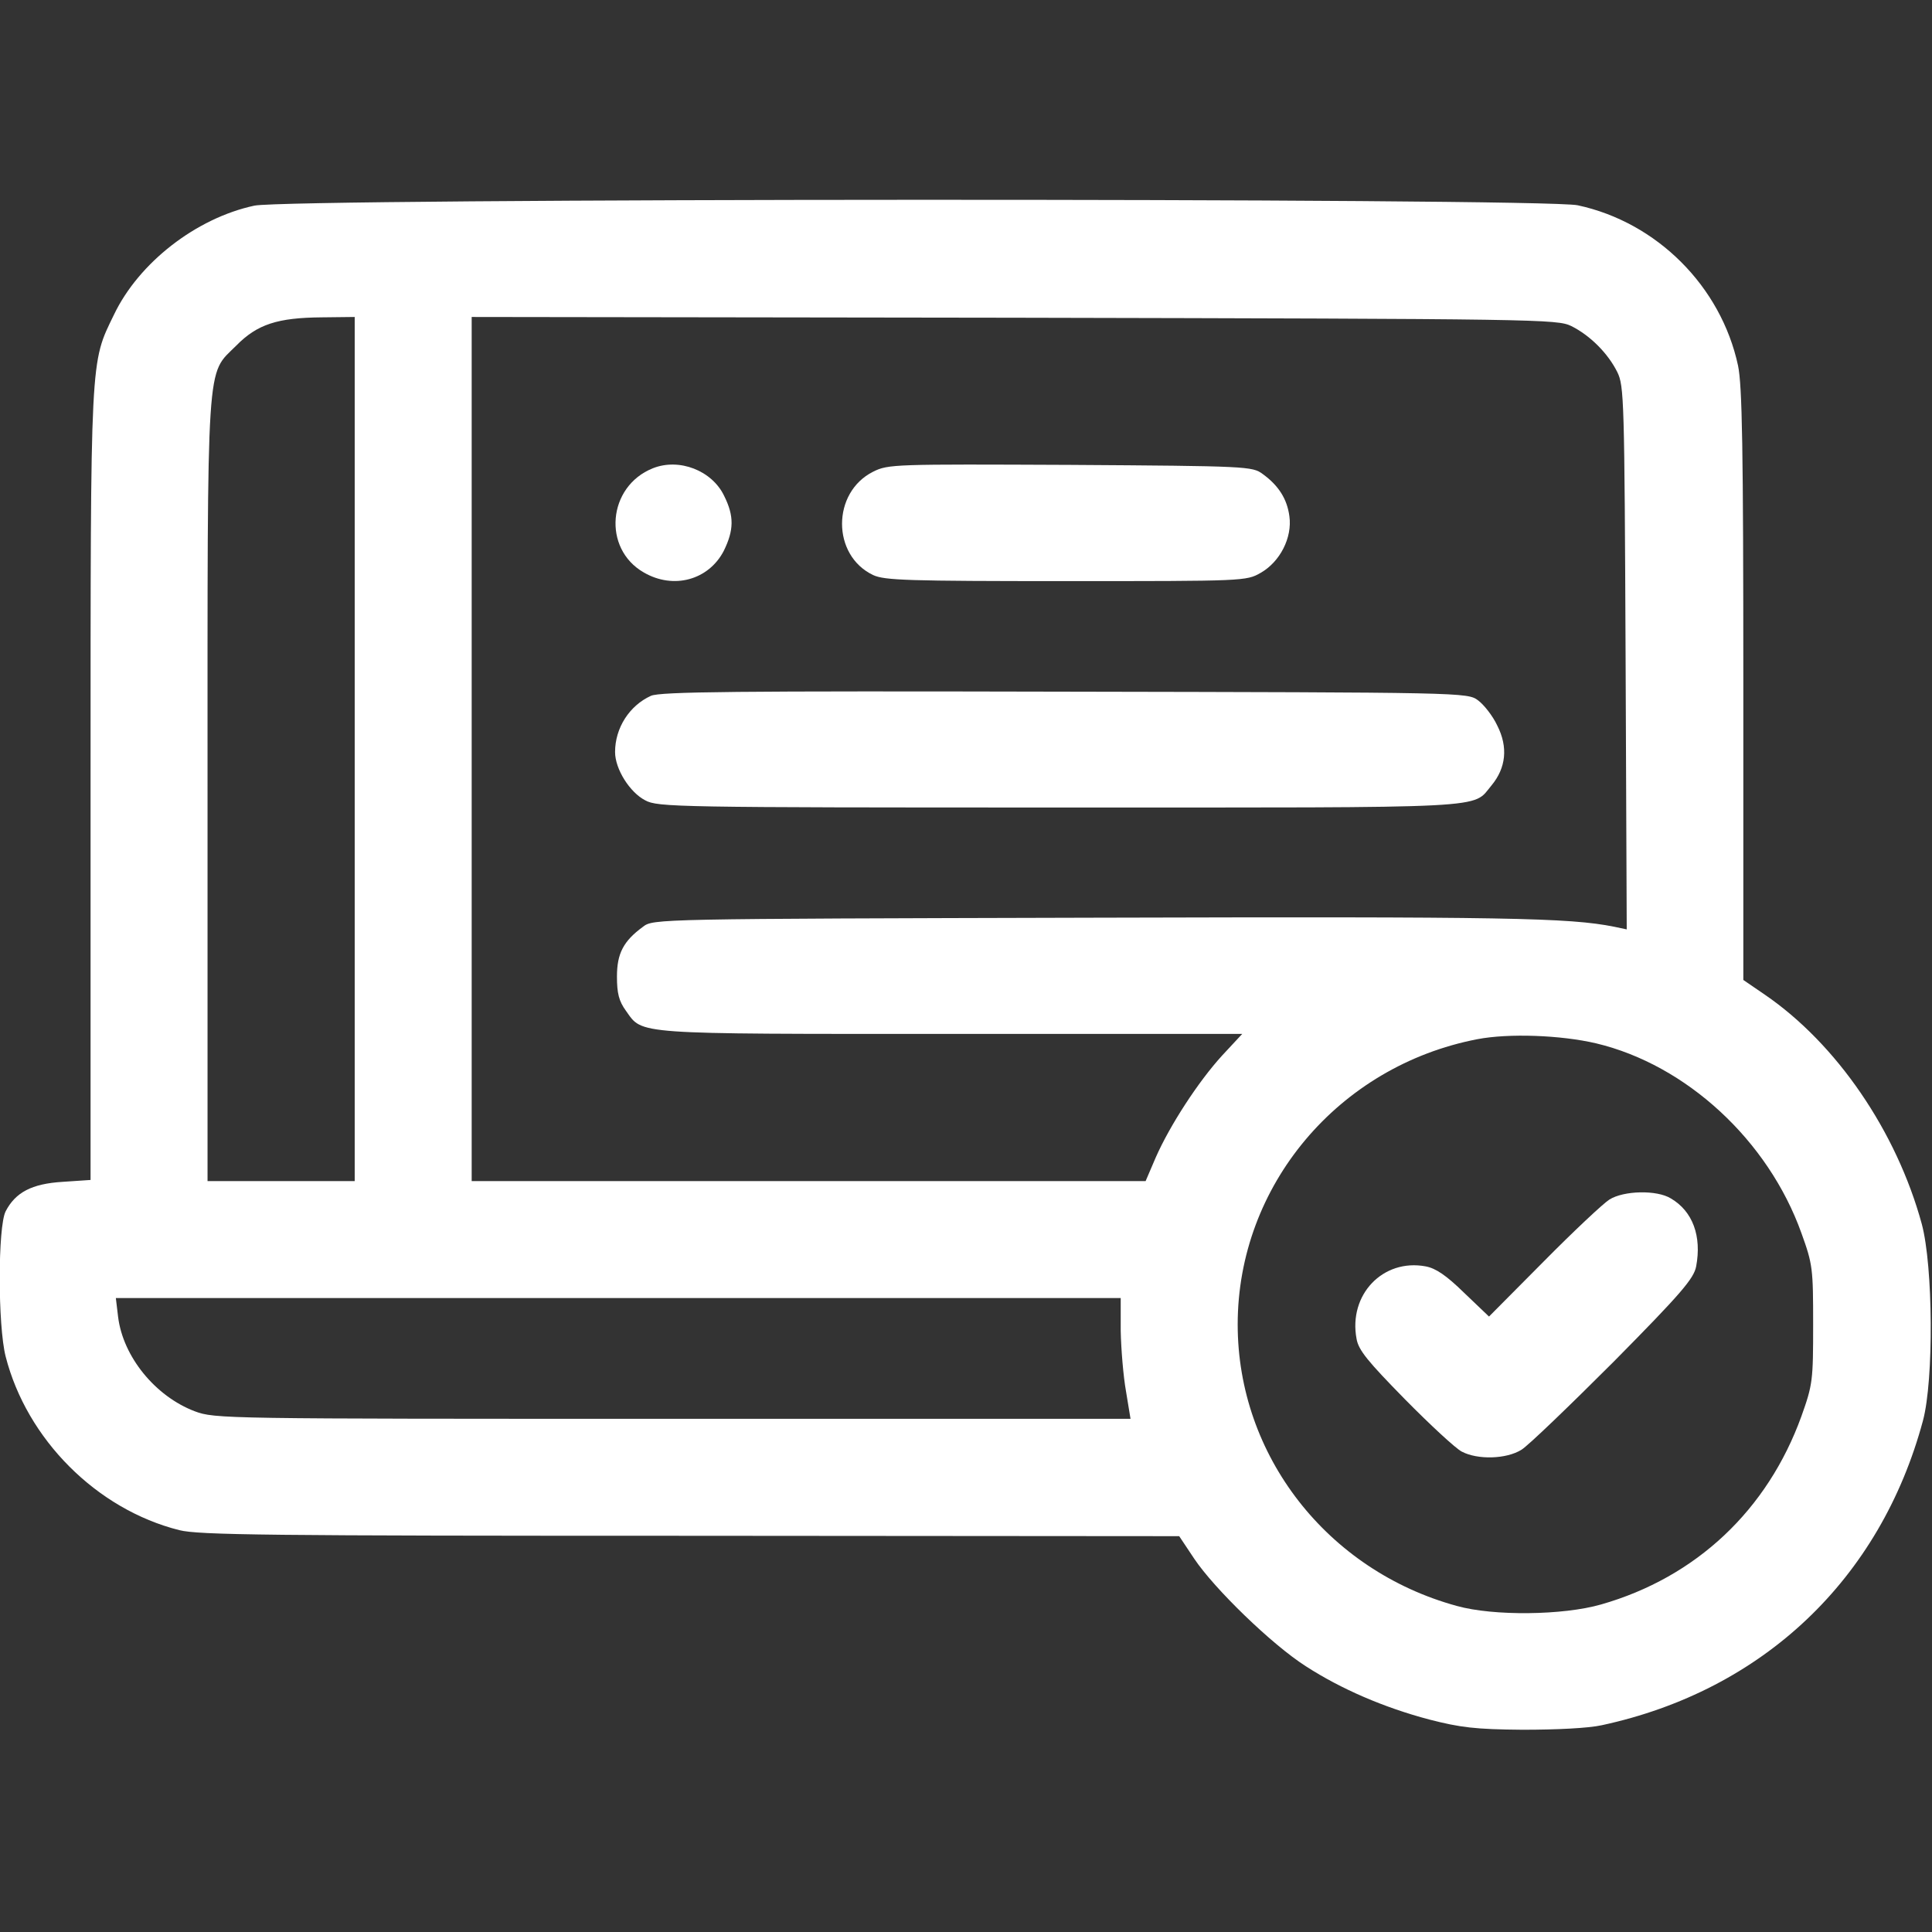 <svg xmlns="http://www.w3.org/2000/svg" width="600" height="600" viewBox="0 0 600 600" fill="none"><rect x="0" y="0" width="600" height="600" fill="#333333" stroke="none"/><g clip-path="url(#clip0_2134_597)"><path d="M78.984 63.867C60.938 67.734 43.125 81.562 35.391 97.734C28.008 112.969 28.125 109.102 28.125 243.867V366.445L19.453 367.031C9.844 367.617 4.805 370.313 1.758 376.172C-0.703 380.977 -0.703 411.68 1.758 421.289C8.32 446.953 30 468.75 55.664 475.195C61.641 476.719 82.969 476.953 214.453 476.953L366.211 477.07L370.898 484.102C377.109 493.359 394.922 510.703 405.586 517.5C416.484 524.531 429.727 530.273 443.906 534.023C453.516 536.484 458.086 537.07 472.852 537.188C483.281 537.188 493.242 536.719 497.461 535.781C547.5 525 583.945 490.43 597.188 441.211C600.586 428.555 600.352 393.281 596.836 380.156C588.984 351.328 570.352 324.141 548.086 308.906L541.406 304.336V212.813C541.406 138.867 541.055 119.766 539.766 113.555C534.492 88.945 514.57 69.023 489.961 63.75C478.828 61.406 89.883 61.523 78.984 63.867ZM110.156 232.617V366.797H87.305H64.453V245.742C64.453 108.867 63.984 116.719 73.359 107.344C79.922 100.664 86.25 98.672 99.961 98.555L110.156 98.438V232.617ZM487.969 101.25C493.828 104.18 499.336 109.688 502.266 115.547C504.375 119.883 504.492 123.75 504.844 204.375L505.195 288.633L501.328 287.813C487.266 285 468.164 284.648 339.609 285C203.672 285.352 202.852 285.352 199.688 287.813C193.594 292.266 191.602 296.133 191.602 303.281C191.602 308.438 192.188 310.898 194.414 313.945C199.688 321.328 196.055 321.094 295.43 321.094H385.781L379.57 327.773C372.07 335.977 363.281 349.57 358.945 359.414L355.781 366.797H251.133H146.484V232.617V98.438L315 98.672C478.828 99.023 483.516 99.141 487.969 101.25ZM495.703 324.023C523.711 330.703 549.141 354.141 559.453 382.969C562.969 392.695 563.086 393.984 563.086 411.328C563.086 428.672 562.969 429.961 559.453 439.805C548.906 468.984 526.758 489.844 497.227 498.281C485.391 501.68 463.828 501.914 452.461 498.75C412.148 487.734 384.375 451.992 384.375 411.328C384.375 368.203 415.664 331.055 458.789 322.734C468.516 320.859 484.688 321.445 495.703 324.023ZM348.047 413.32C348.164 419.063 348.867 427.5 349.688 432.07L351.094 440.625H208.945C69.023 440.625 66.797 440.625 60.469 438.281C48.164 433.594 38.203 421.289 36.68 408.984L35.977 403.125H192.07H348.047V413.32Z" fill="white"></path><path d="M202.735 145.43C188.672 151.055 187.032 170.391 199.922 177.773C209.18 183.164 220.079 180.117 224.766 171.094C227.93 164.648 228.047 160.313 224.883 153.984C221.133 146.133 210.938 142.148 202.735 145.43Z" fill="white"></path><path d="M271.173 146.484C258.282 152.93 258.282 172.5 271.173 178.594C274.688 180.234 281.954 180.469 331.056 180.469C386.368 180.469 387.071 180.469 391.524 177.891C397.501 174.492 401.368 166.992 400.431 160.312C399.728 155.039 397.149 150.82 392.11 147.188C388.946 144.844 387.423 144.727 332.462 144.375C277.735 144.141 275.86 144.141 271.173 146.484Z" fill="white"></path><path d="M202.148 216.094C195.469 219.141 191.016 226.055 191.016 233.555C191.016 238.828 195.586 246.094 200.391 248.555C204.258 250.664 210 250.781 329.062 250.781C465.469 250.781 457.031 251.25 463.242 243.867C467.695 238.476 468.398 232.031 465 225.351C463.594 222.305 460.781 218.789 459.023 217.5C455.742 215.039 454.687 215.039 330.703 214.805C228.281 214.57 205.078 214.805 202.148 216.094Z" fill="white"></path><path d="M499.805 372.539C497.93 373.711 488.673 382.383 479.298 391.875L462.423 408.867L454.688 401.484C449.18 396.094 445.899 393.867 442.735 393.281C429.493 390.82 418.712 402.07 421.29 415.781C421.876 419.297 424.805 422.813 436.29 434.531C444.141 442.5 452.11 449.883 453.985 450.82C458.907 453.398 467.813 453.164 472.501 450.234C474.61 448.945 487.501 436.523 501.212 422.813C522.188 401.602 526.055 397.031 526.759 393.281C528.516 383.906 525.704 376.172 518.907 372.188C514.571 369.492 504.259 369.727 499.805 372.539Z" fill="white"></path></g><defs><clipPath id="clip0_2134_597"><rect width="600" height="600" fill="white"></rect></clipPath></defs></svg>